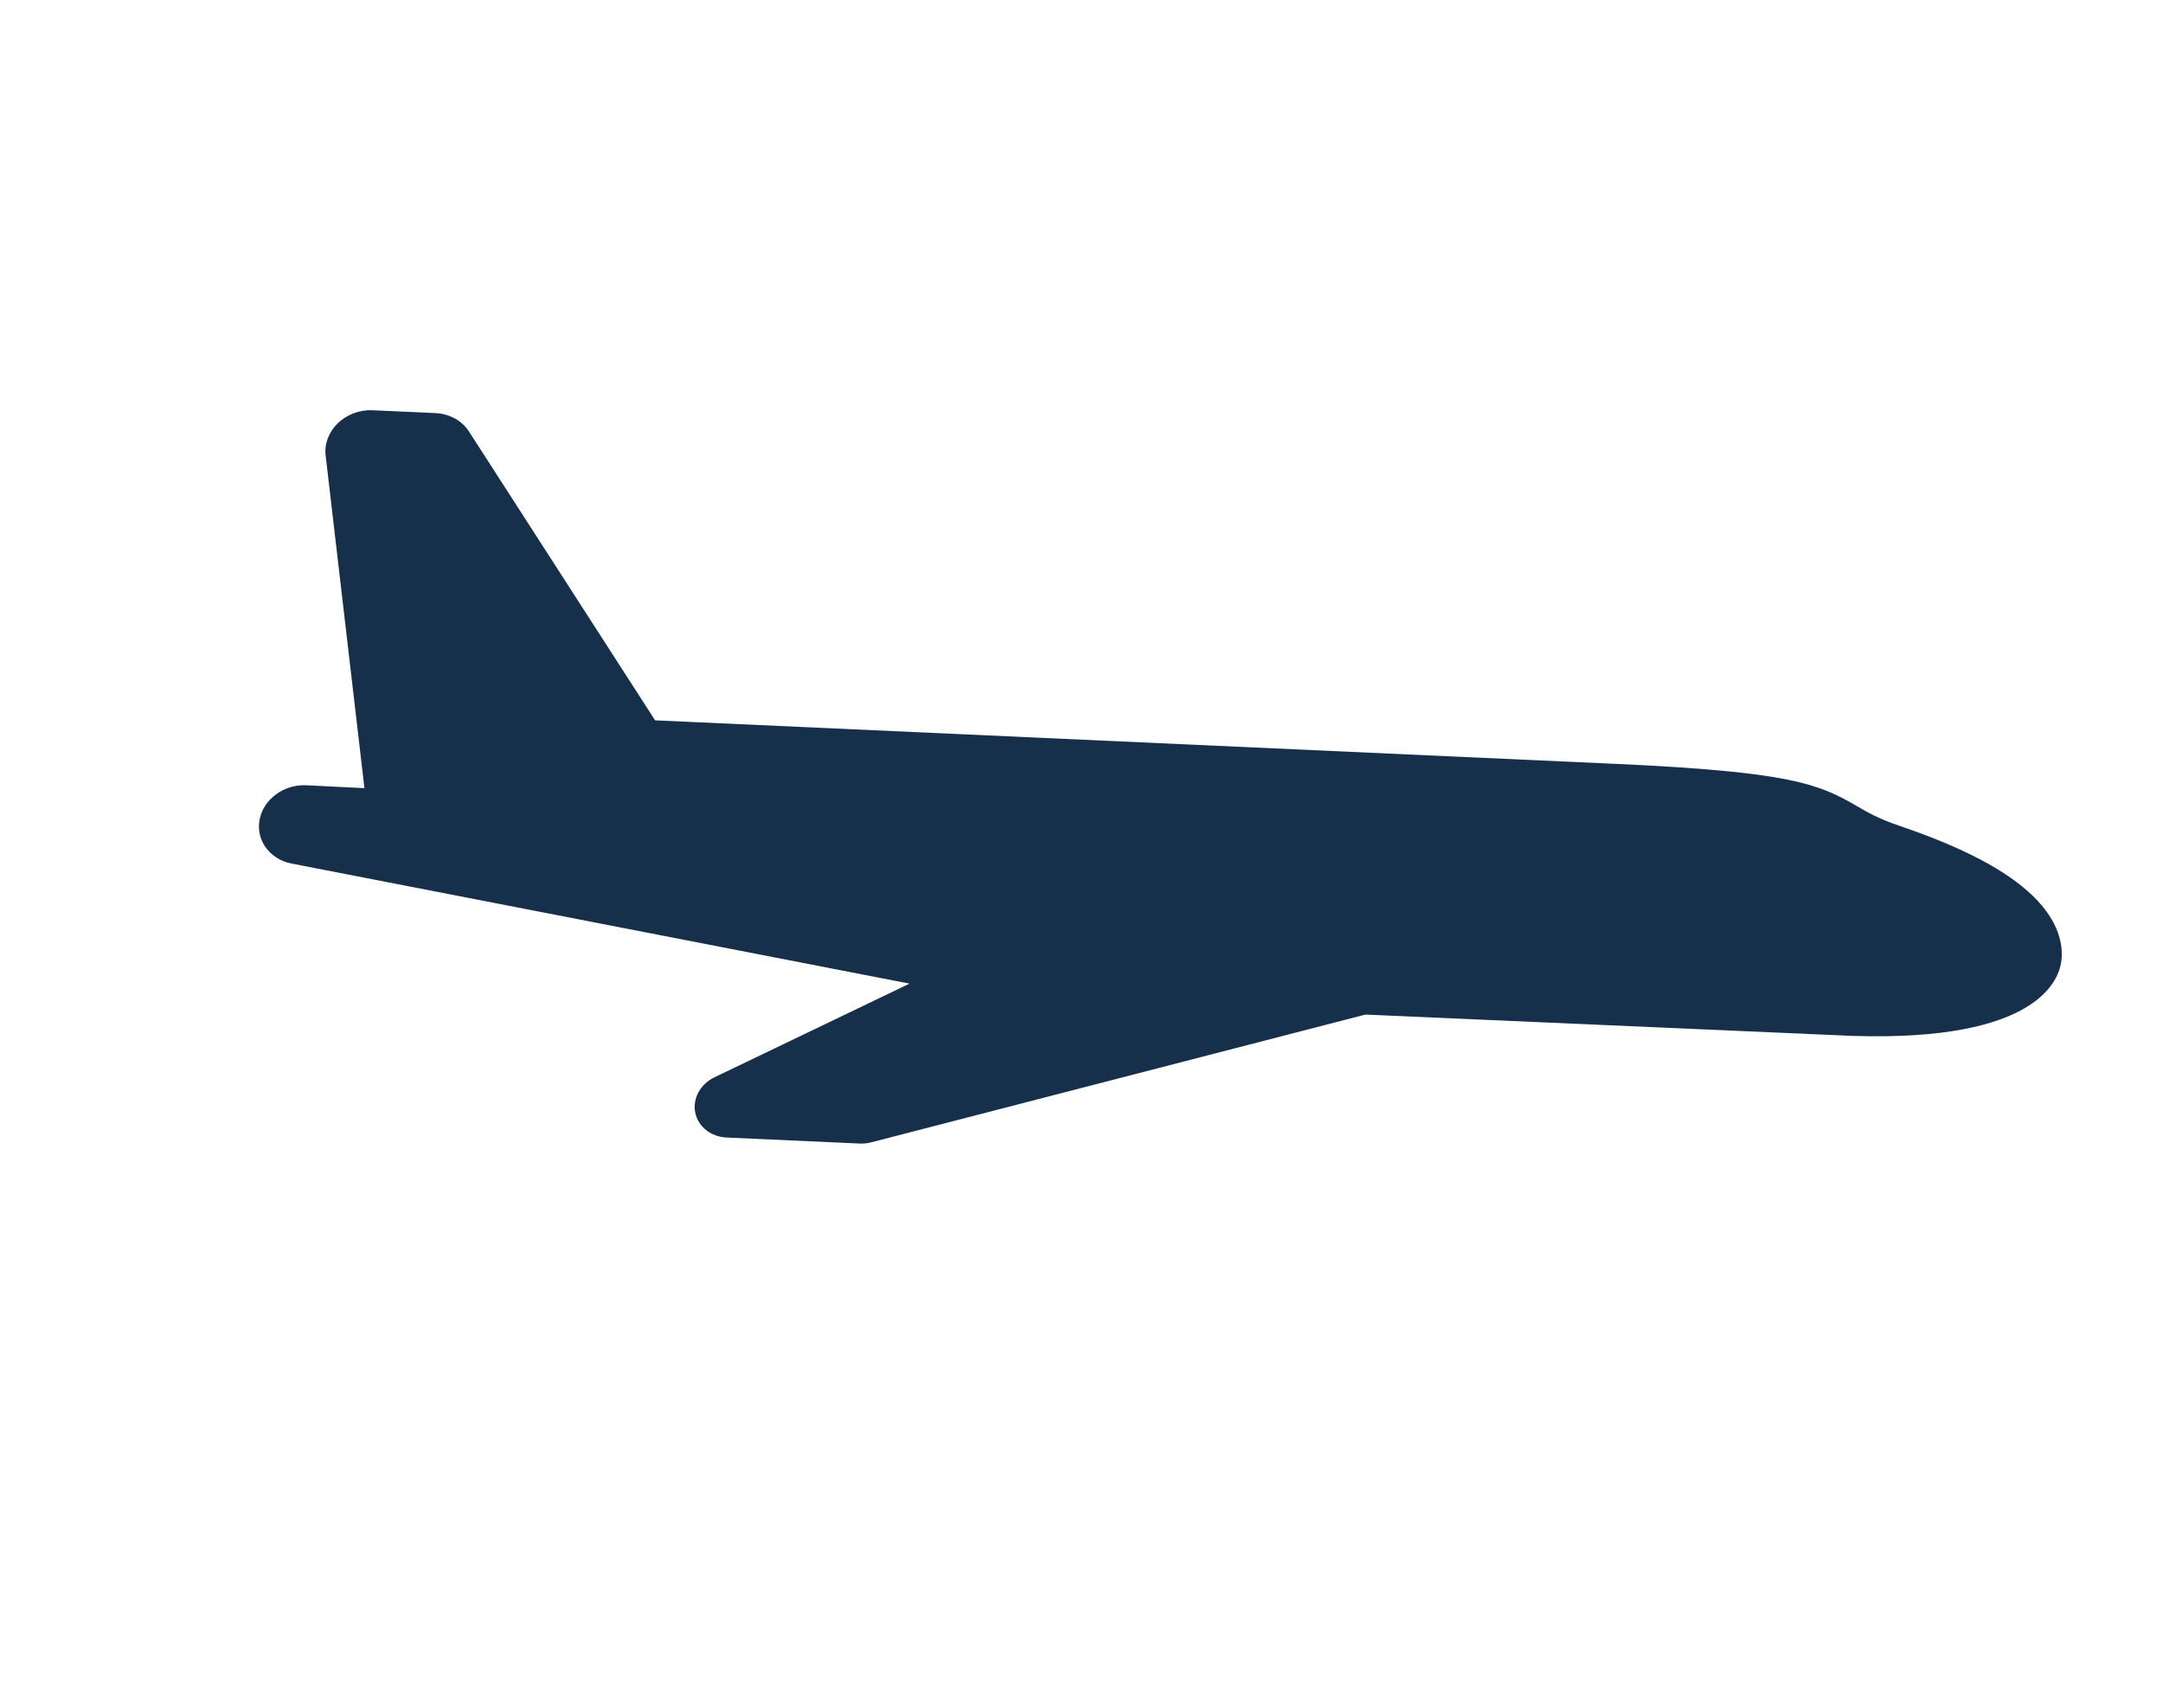 <?xml version="1.0" encoding="UTF-8"?> <svg xmlns="http://www.w3.org/2000/svg" width="76" height="60" viewBox="0 0 76 60" fill="none"> <path d="M10.764 27.59C10.762 27.59 10.76 27.59 10.758 27.59C9.969 27.555 9.257 28.08 9.121 28.798C8.984 29.518 9.473 30.19 10.243 30.34L31.957 34.559L25.104 37.85C24.606 38.089 24.33 38.596 24.428 39.089C24.527 39.583 24.977 39.941 25.528 39.966L30.207 40.178C30.341 40.184 30.476 40.17 30.608 40.136L47.972 35.647L65.096 36.396C71.636 36.601 72.365 34.405 72.433 33.727C72.486 33.201 72.357 32.387 71.443 31.493C70.516 30.586 68.979 29.776 66.747 29.017C66.001 28.764 65.639 28.552 65.255 28.328C63.906 27.541 62.916 27.117 56.749 26.837L23.018 25.309L16.477 15.159C16.231 14.777 15.791 14.536 15.297 14.514L13.093 14.414C12.639 14.393 12.191 14.56 11.871 14.869C11.551 15.178 11.393 15.595 11.442 16.007L12.805 27.691L10.764 27.59Z" fill="#162F4B"></path> </svg> 